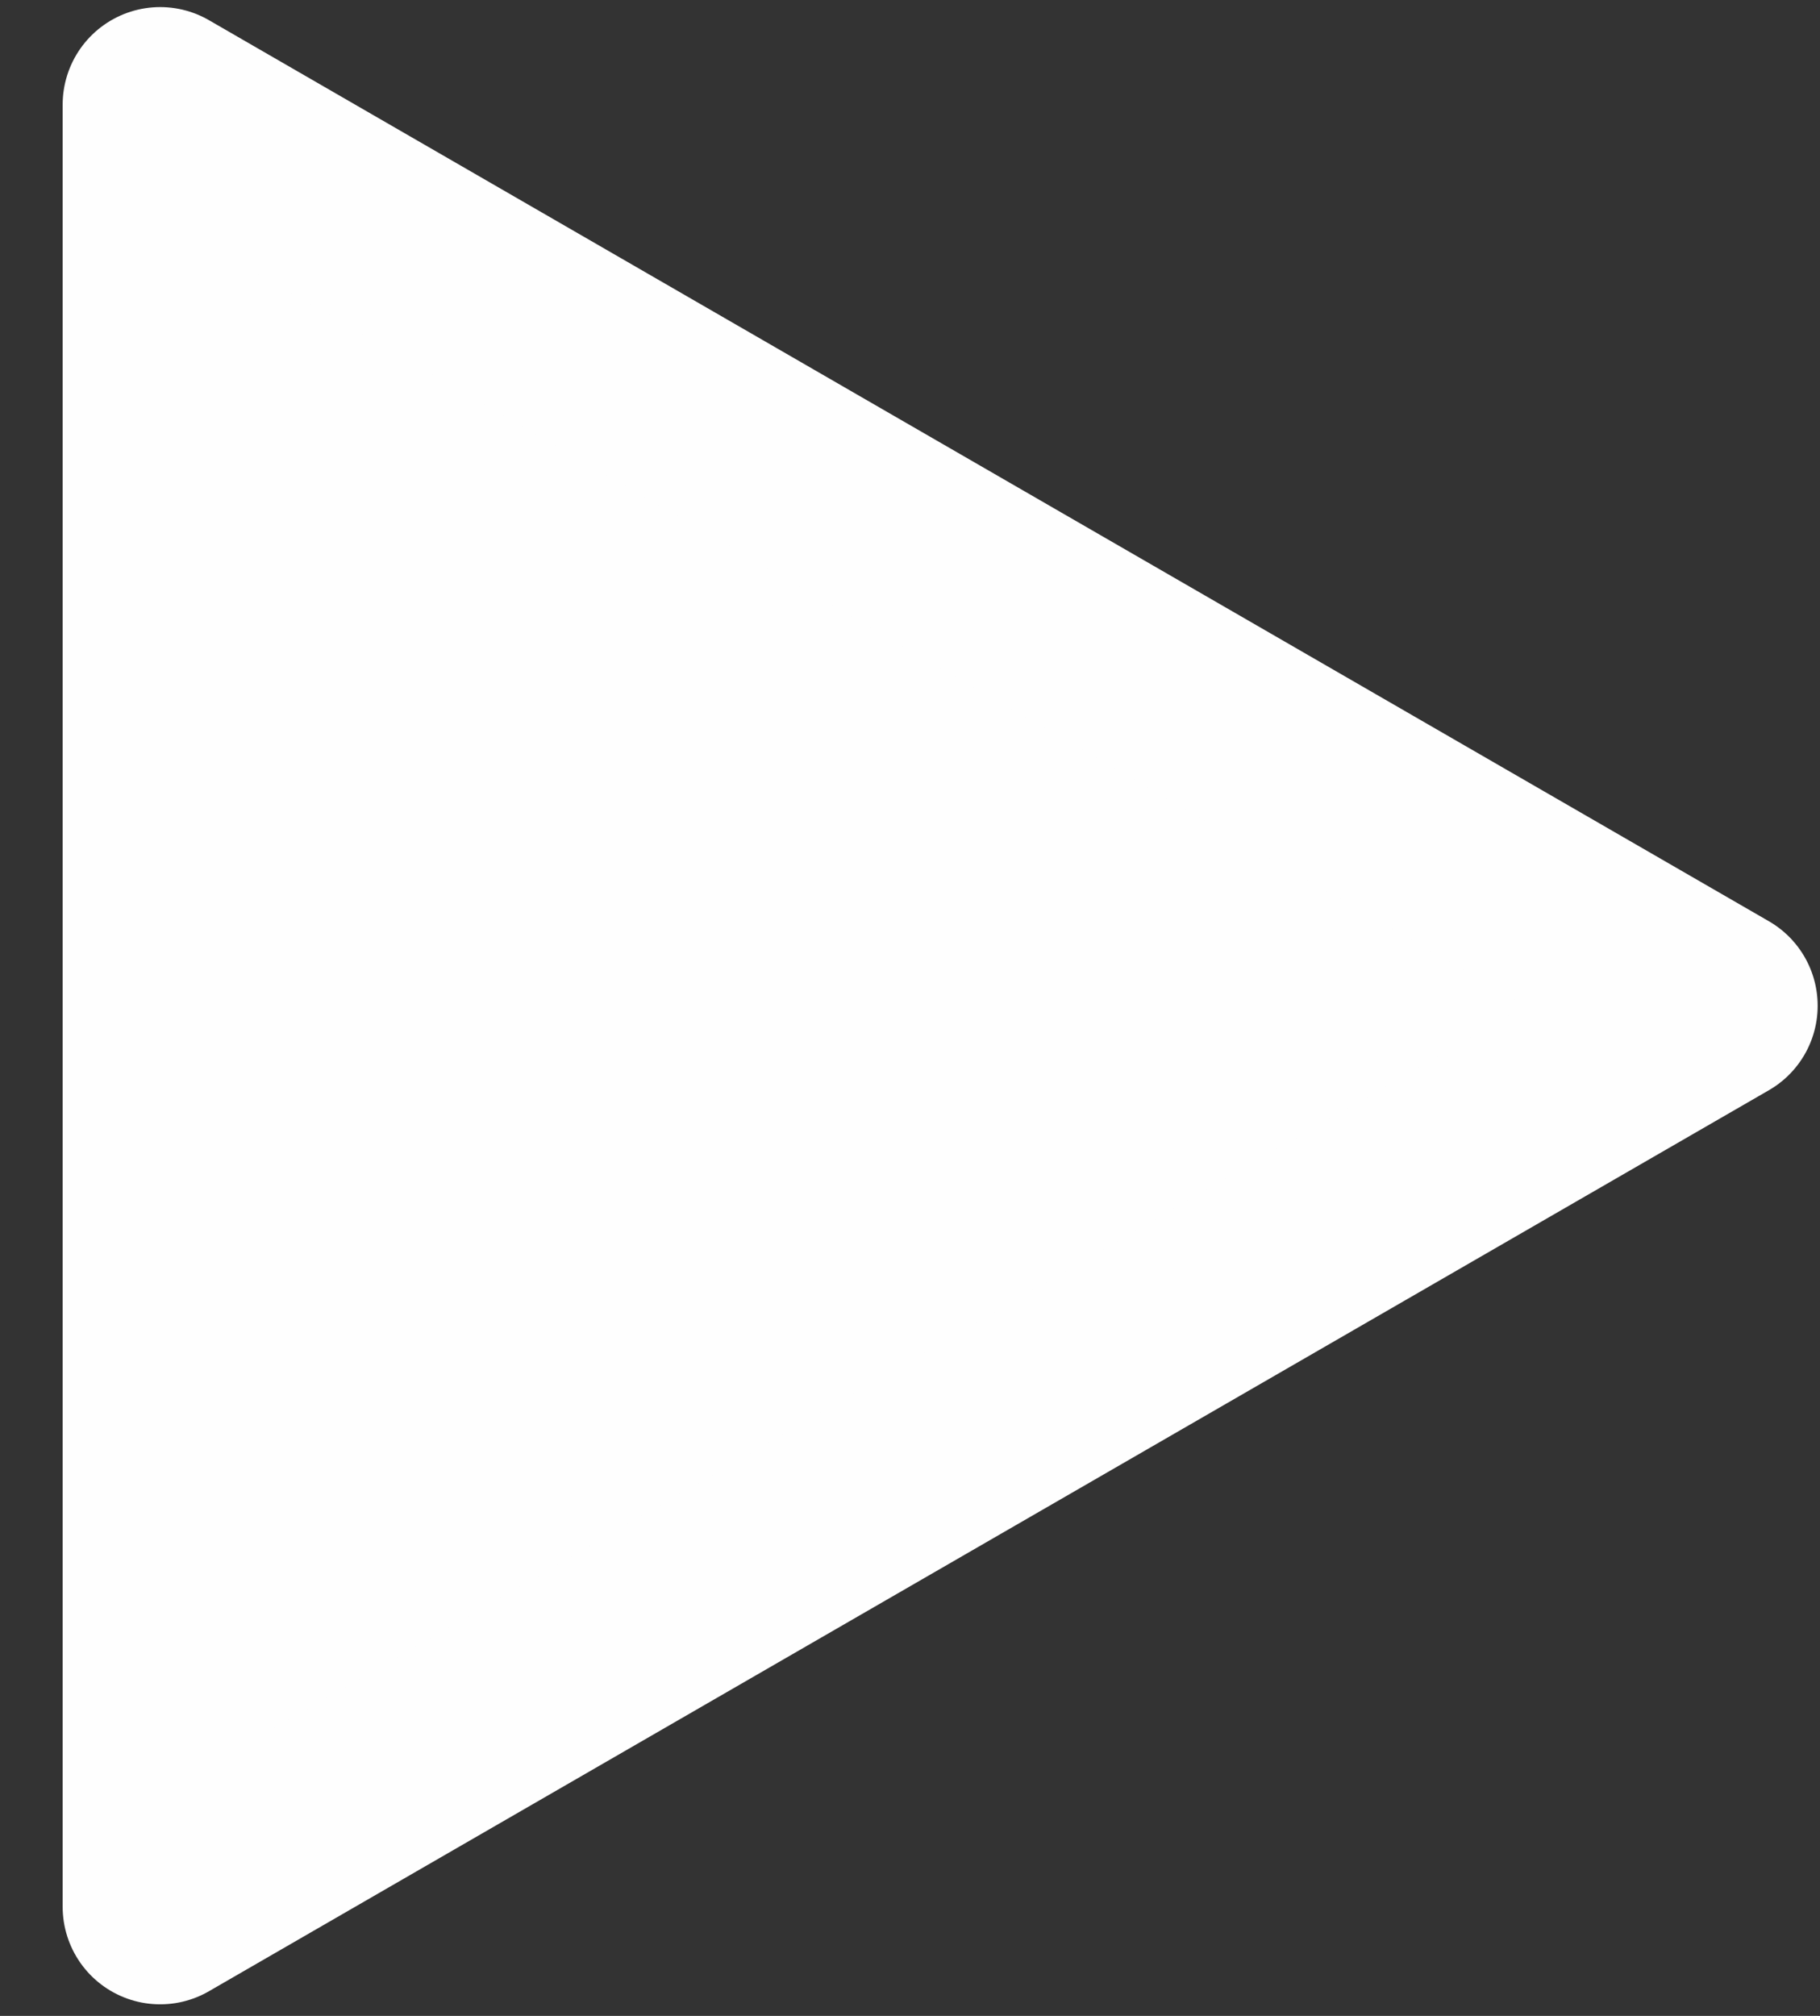 <svg width="28" height="31" viewBox="0 0 28 31" fill="none" xmlns="http://www.w3.org/2000/svg">
<rect x="0" y="0" width="28" height="31" fill="#333333" stroke="none"/>
<path d="M2.464 1.609L26.464 15.466L2.464 29.322L2.464 1.609Z" fill="#FEFEFE" stroke="#FEFEFE" stroke-width="3" stroke-linejoin="round"/>
</svg>
